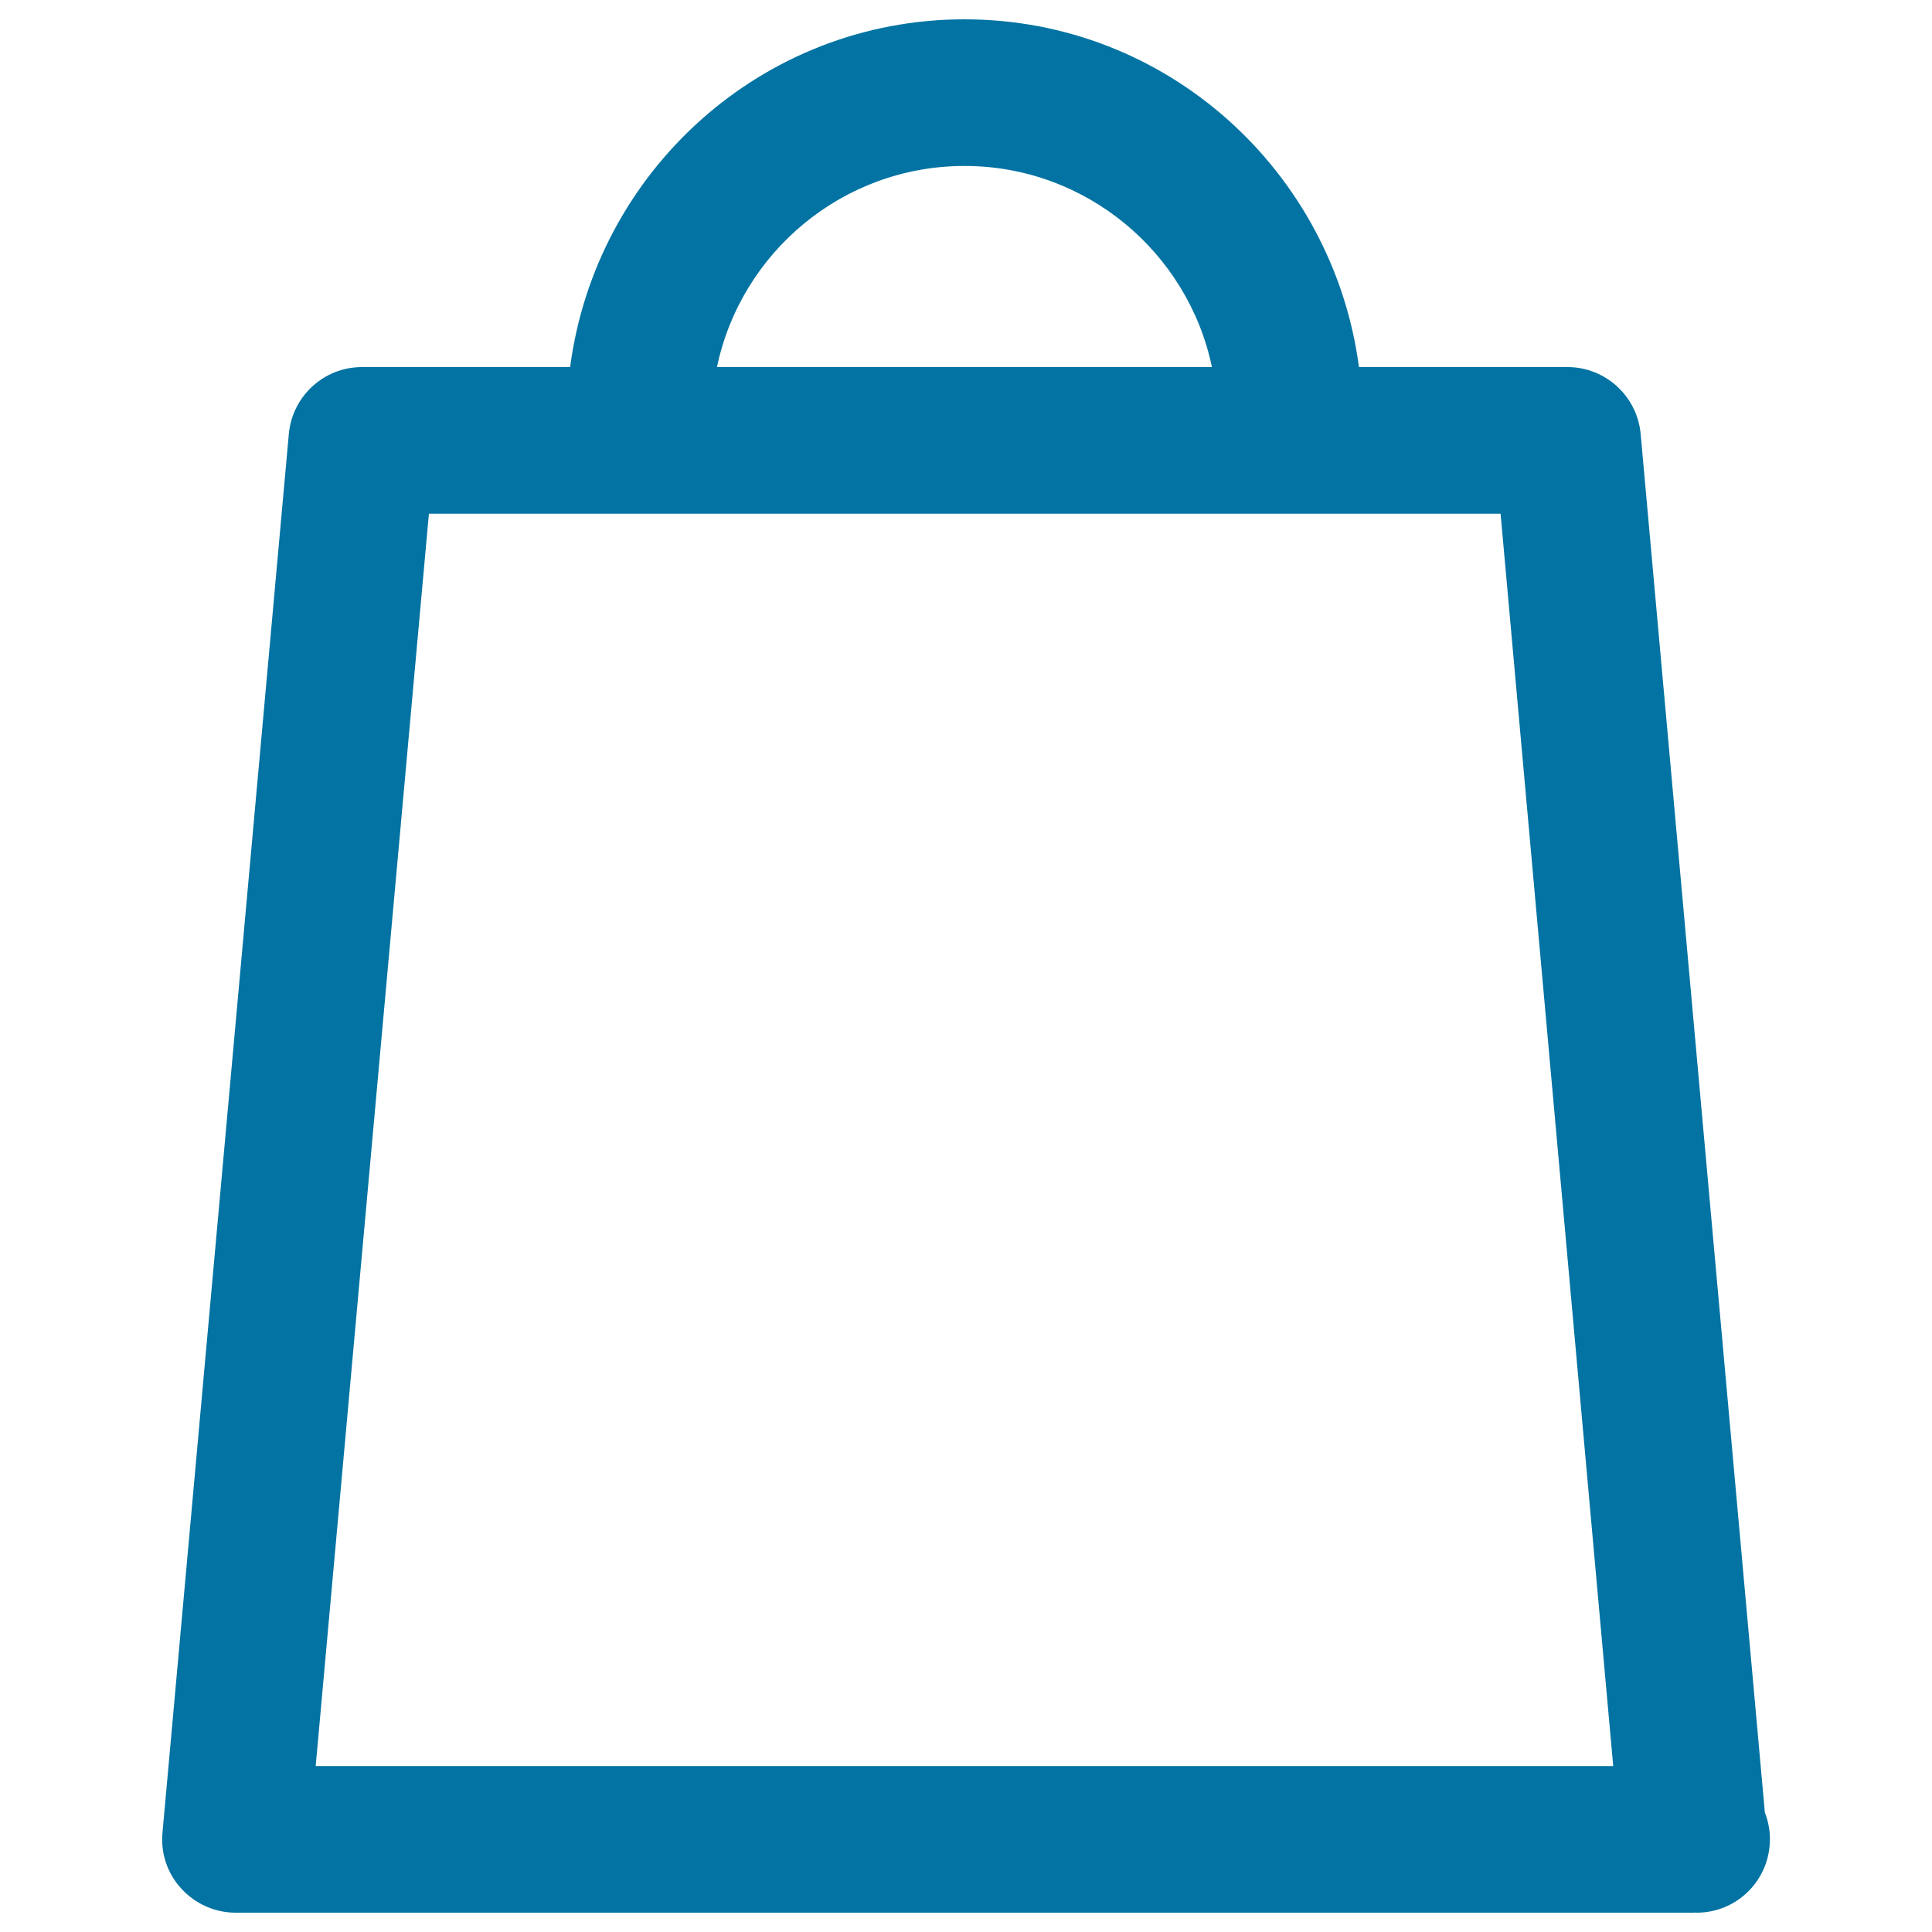 <svg xmlns="http://www.w3.org/2000/svg" viewBox="0 0 1000 1000" style="fill:#0273a2">
<title>Shopping Bag Commercial Tool SVG icon</title>
<g><path d="M913.5,938.2l-64.3-713.6c-1.8-19.6-18.3-34.6-37.8-34.6h-108C690,88.8,604.1,10,499.2,10c-104.9,0-190.8,78.8-204.1,180H187.3c-19.6,0-36,15-37.8,34.6L84.1,948.6c-1,10.6,2.5,21.1,9.8,29c7.1,7.8,17.4,12.4,28,12.4h754.7c0.6-0.1,1-0.1,1.6,0c21,0,37.9-17,37.9-38C916.1,947.2,915.2,942.5,913.5,938.2z M499.2,85.9c63,0,115.7,44.8,128.1,104.1H371.1C383.5,130.7,436.2,85.9,499.2,85.9z M163.4,914.1L222,265.9h554.7L835,914.1H163.4z"/></g>
</svg>
